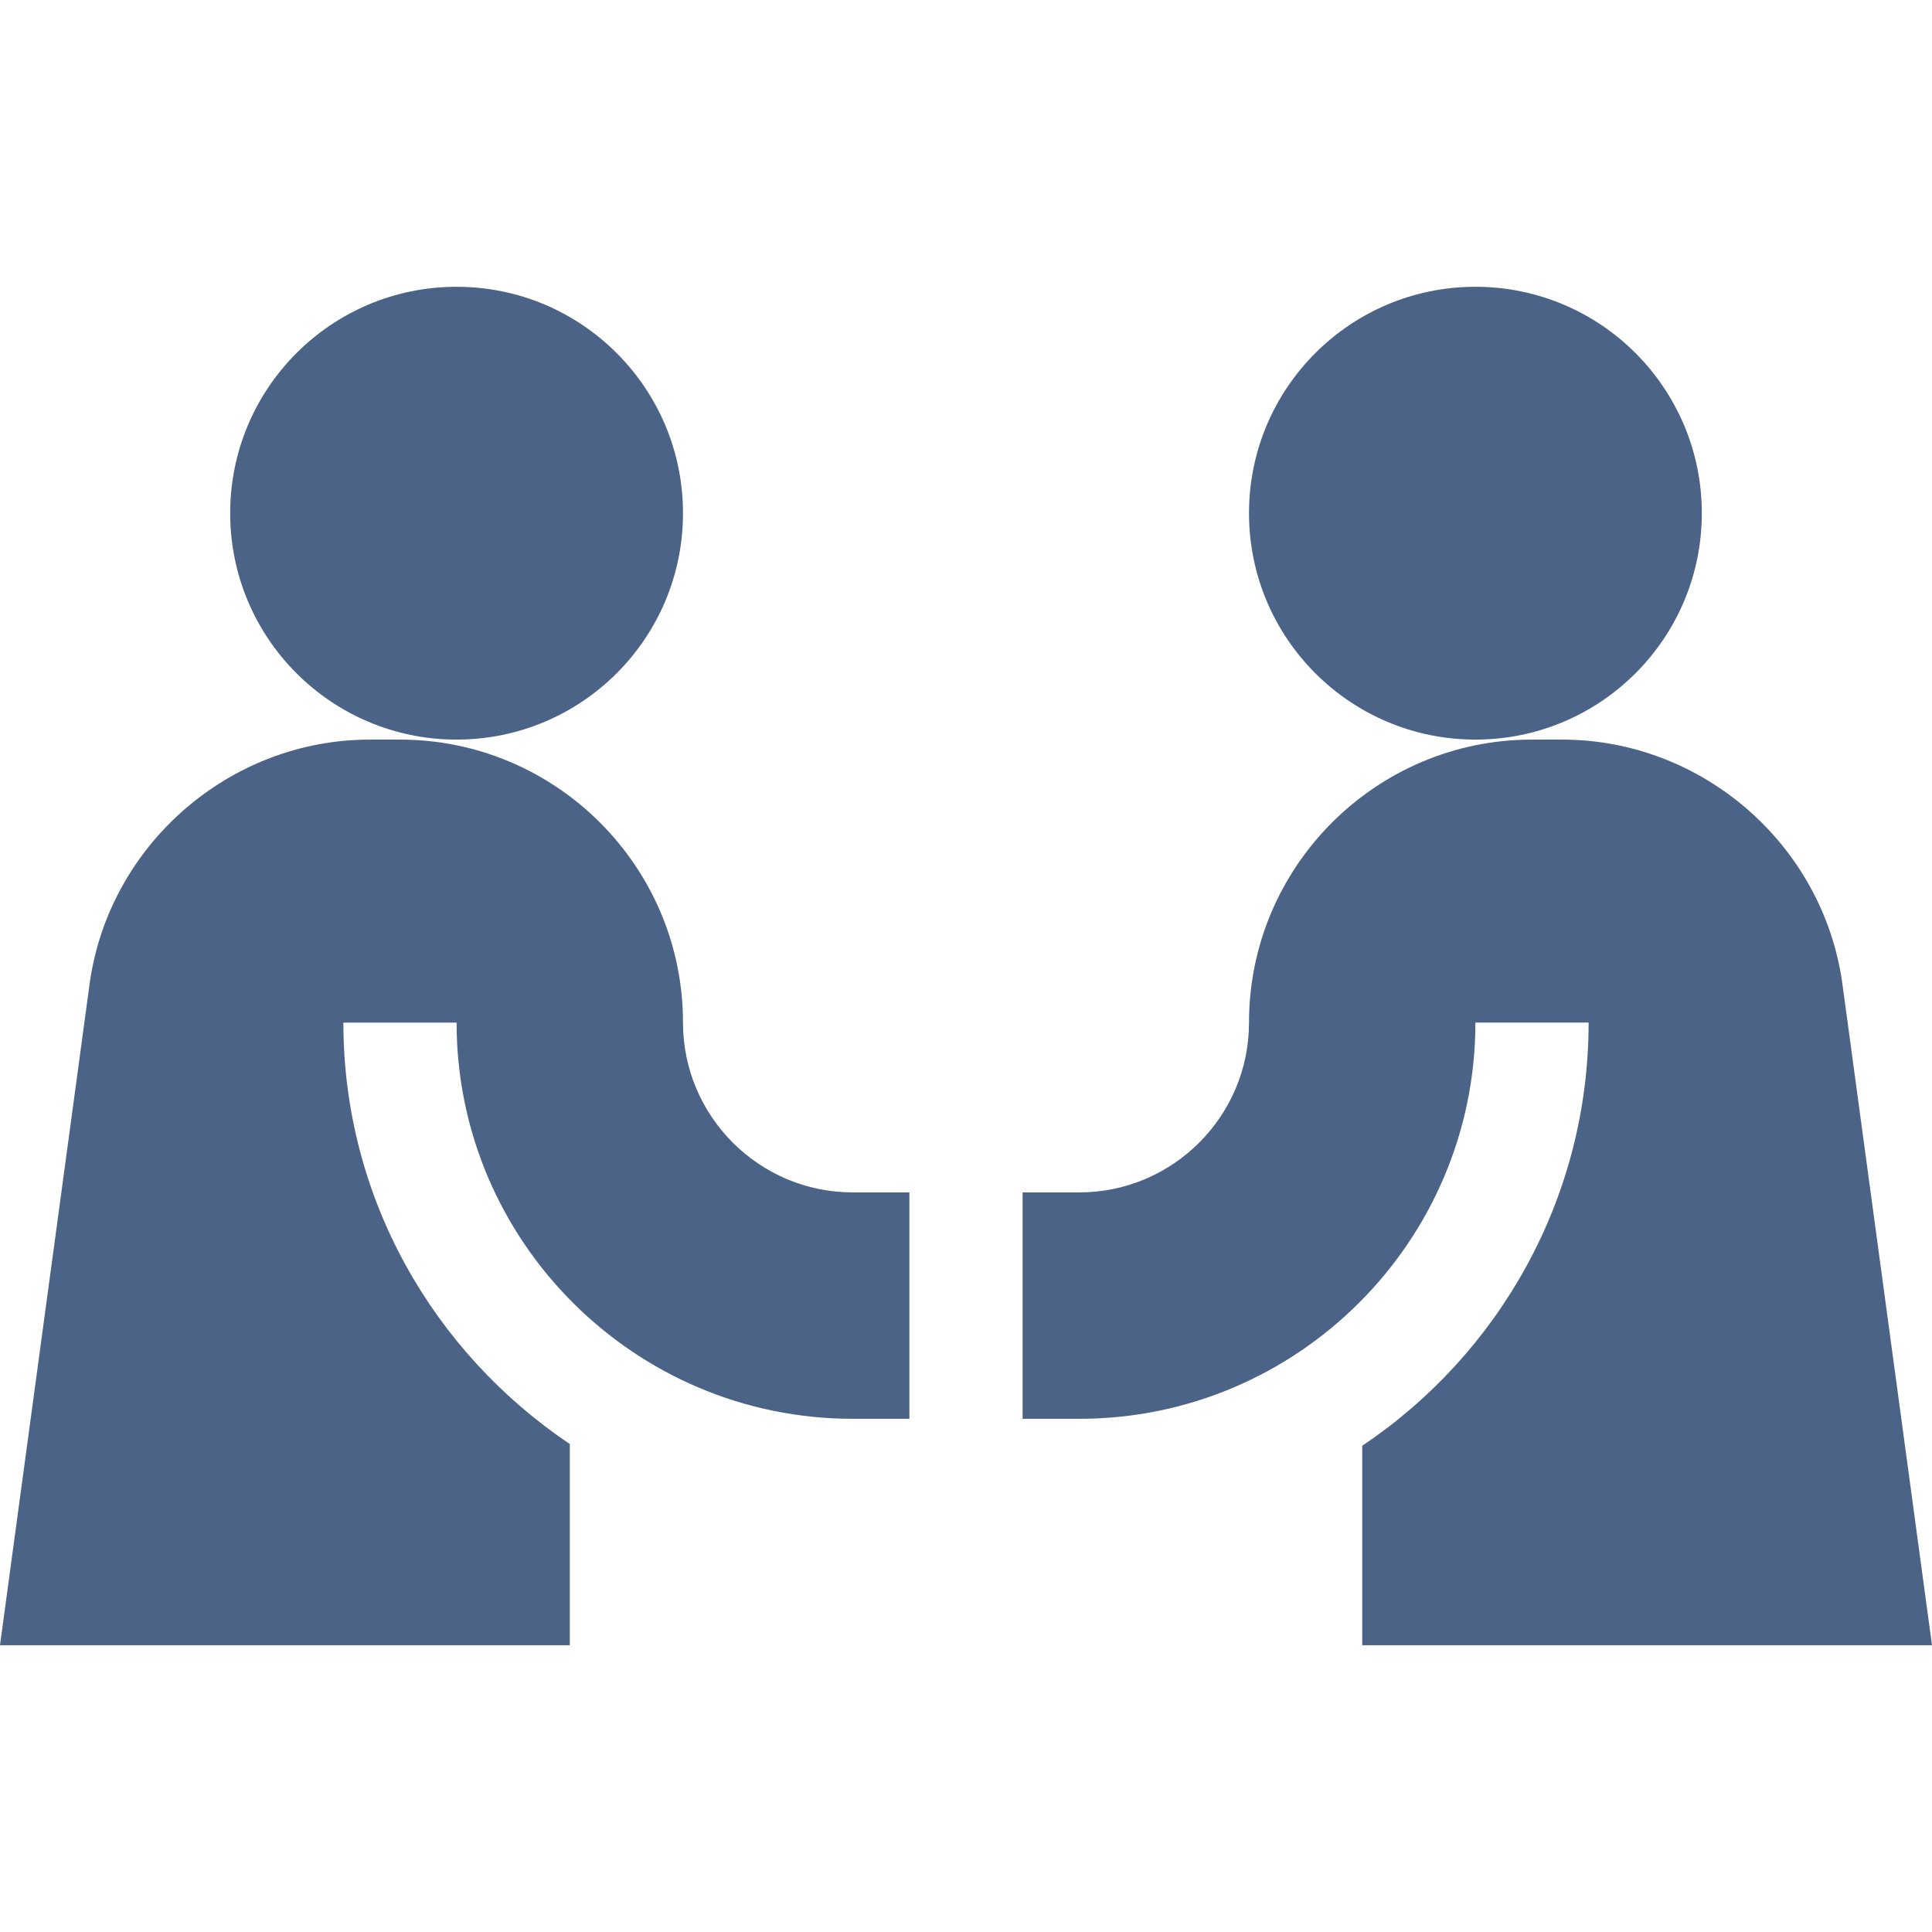 <?xml version="1.0" encoding="UTF-8"?>
<svg xmlns="http://www.w3.org/2000/svg" xmlns:xlink="http://www.w3.org/1999/xlink" xmlns:svgjs="http://svgjs.com/svgjs" version="1.1" width="512" height="512" x="0" y="0" viewBox="0 0 512 512" style="enable-background:new 0 0 512 512" xml:space="preserve" class="">
  <g>
    <g xmlns="http://www.w3.org/2000/svg">
      <circle cx="121" cy="136" r="60" fill="#4c6388" data-original="#000000" style="" class=""></circle>
      <circle cx="391" cy="136" r="60" fill="#4c6388" data-original="#000000" style="" class=""></circle>
      <path d="m151 382.682c-36.046-24.227-60-65.074-60-111.682h30c0 57.891 47.109 105 105 105h15v-60h-15c-24.814 0-45-20.186-45-45 0-41.353-33.647-75-75-75h-7.969c-37.075 0-68.994 27.686-74.238 64.395l-23.793 175.605h151z" fill="#4c6388" data-original="#000000" style="" class=""></path>
      <path d="m413.969 196h-7.969c-41.353 0-75 33.647-75 75 0 24.814-20.186 45-45 45h-15v60h15c57.891 0 105-47.109 105-105.01h30c0 46.711-23.859 87.908-60 112.157v52.853h151l-23.793-175.605c-5.244-36.709-37.163-64.395-74.238-64.395z" fill="#4c6388" data-original="#000000" style="" class=""></path>
    </g>
  </g>
</svg>
